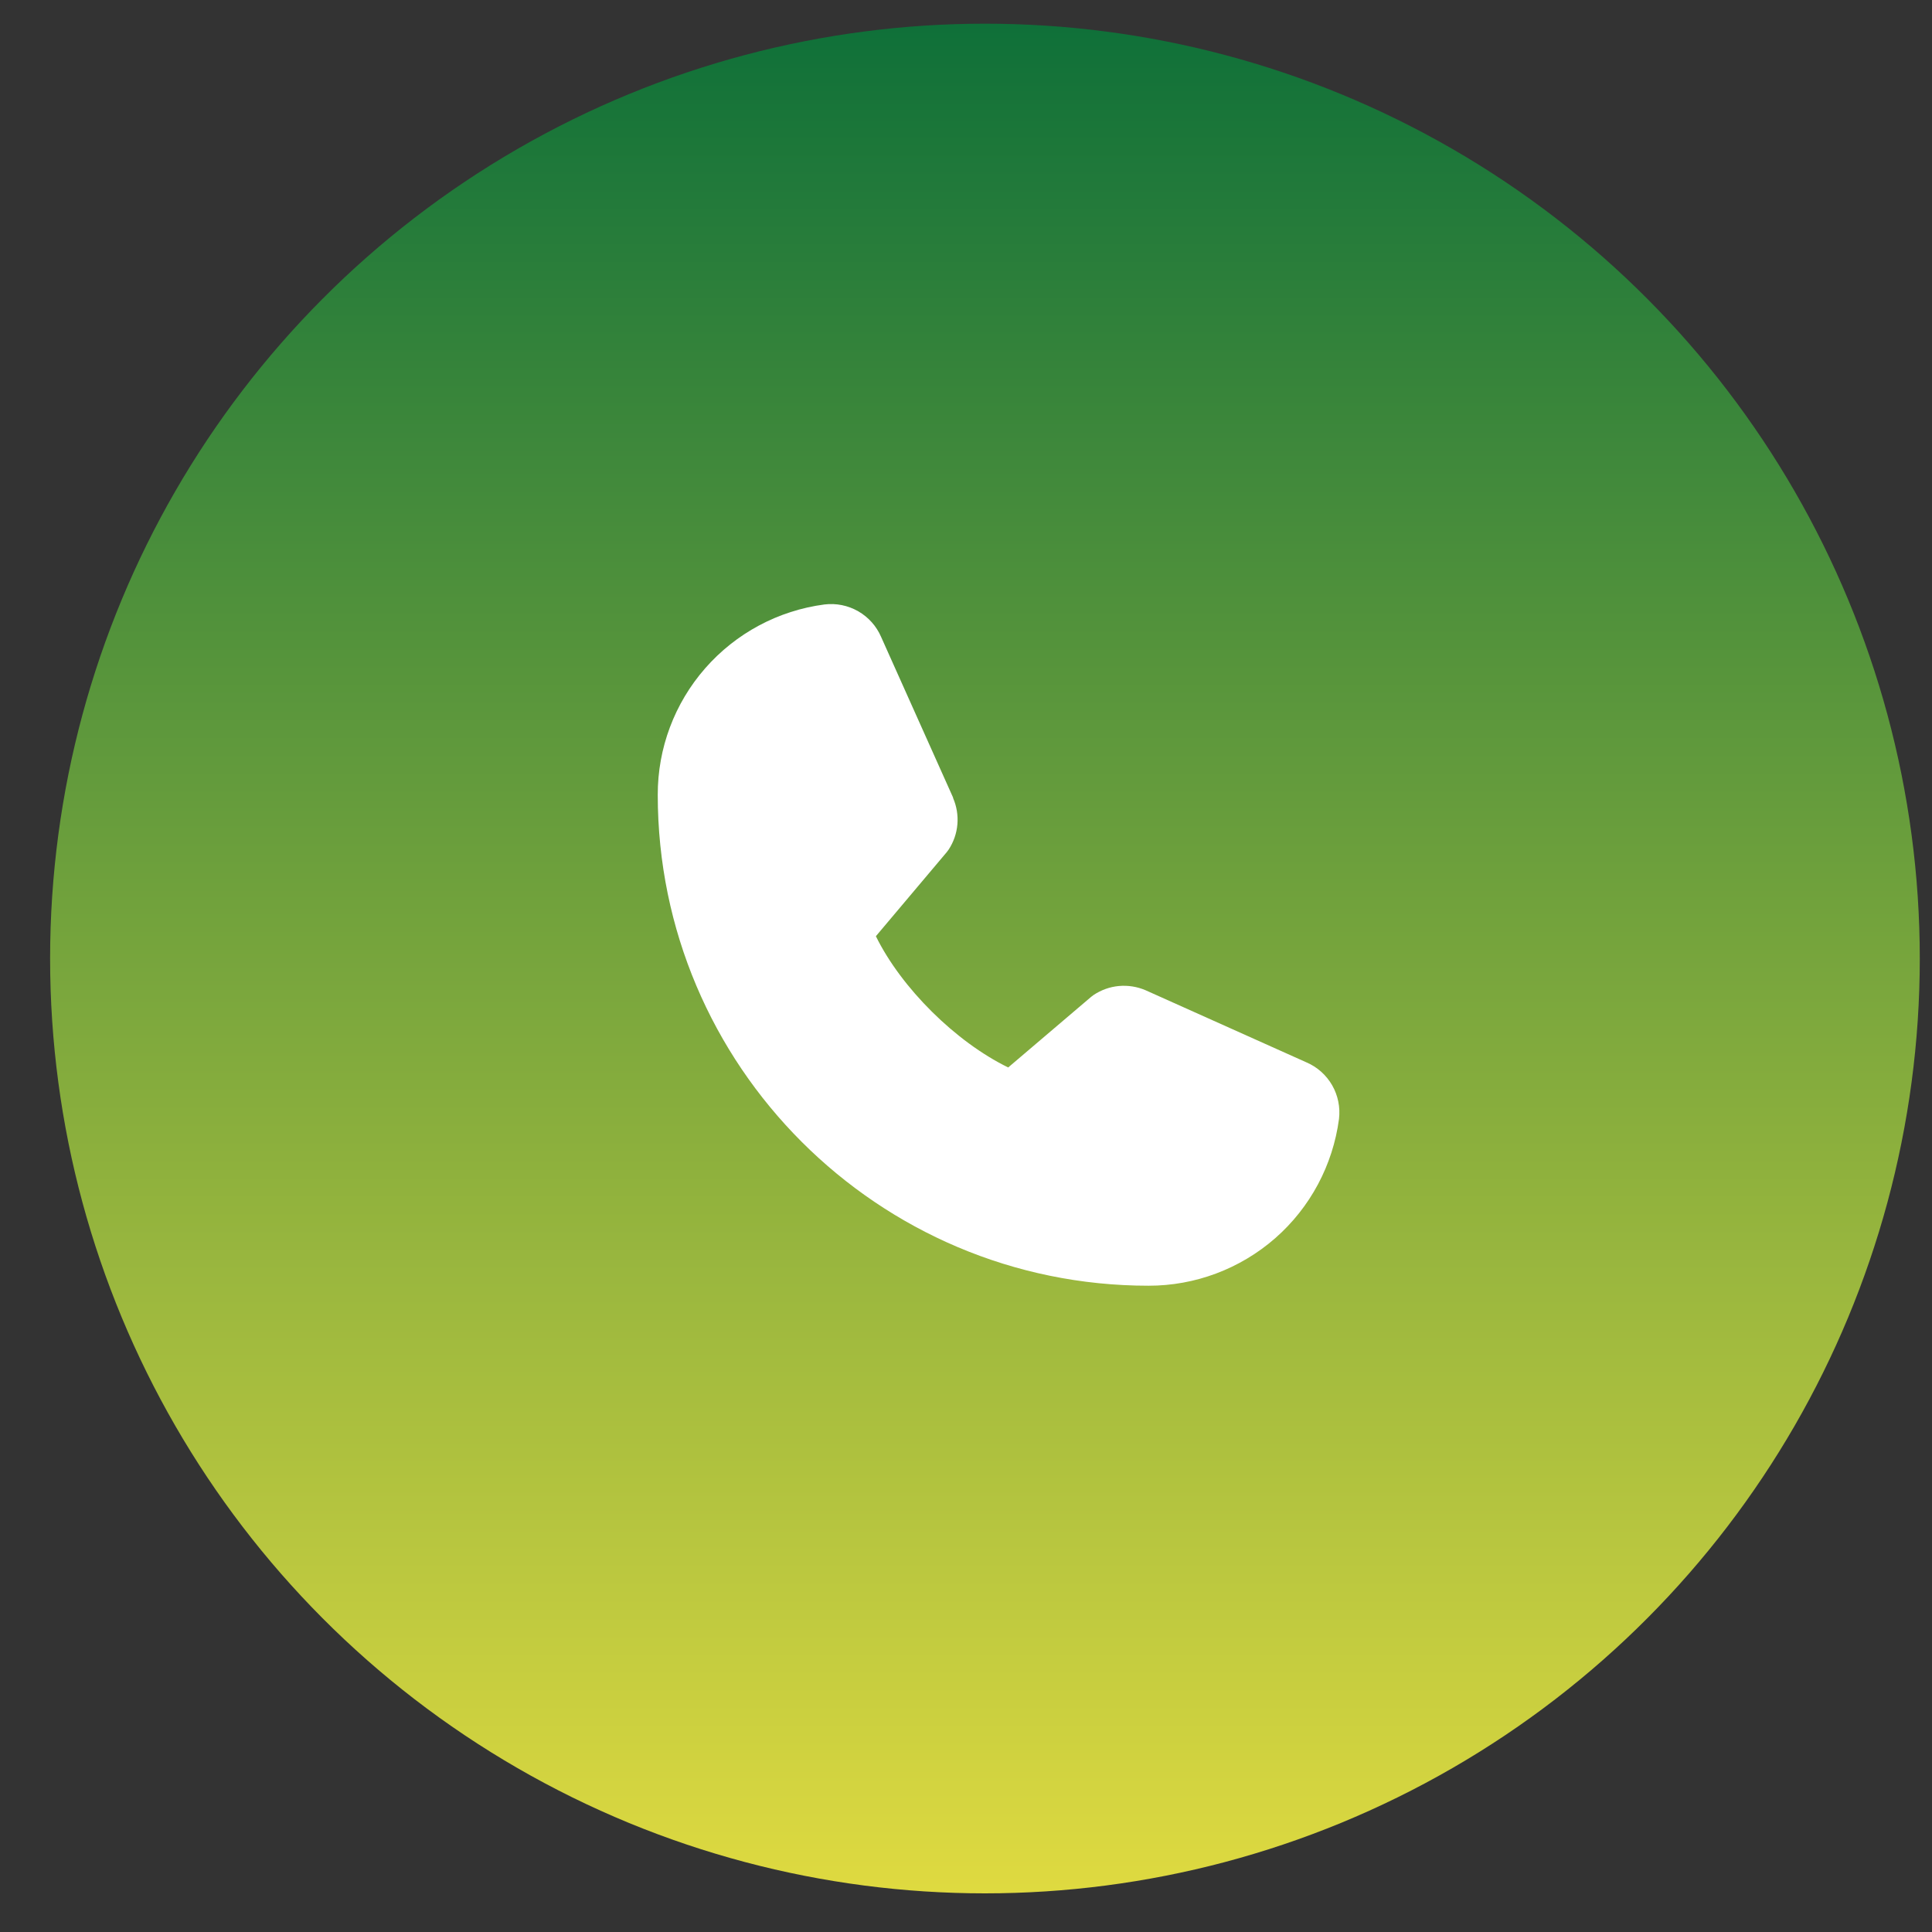 <svg xmlns="http://www.w3.org/2000/svg" fill="none" viewBox="0 0 31 31" height="31" width="31"><rect x="0" y="0" width="31" height="31" fill="#333333" stroke="none"/><circle fill="url(#paint0_linear_4003_31)" r="15" cy="15.38" cx="15.804"></circle><path fill="white" d="M21.485 17.954C21.387 18.695 21.023 19.376 20.461 19.868C19.898 20.36 19.176 20.631 18.429 20.63C14.086 20.63 10.554 17.097 10.554 12.755C10.552 12.007 10.823 11.285 11.315 10.723C11.808 10.16 12.488 9.796 13.229 9.699C13.416 9.676 13.606 9.714 13.77 9.808C13.934 9.902 14.063 10.046 14.138 10.22L15.293 12.798V12.805C15.35 12.937 15.374 13.082 15.362 13.226C15.35 13.37 15.302 13.509 15.223 13.63C15.213 13.645 15.203 13.658 15.192 13.672L14.054 15.022C14.463 15.854 15.334 16.717 16.177 17.128L17.508 15.995C17.521 15.984 17.535 15.974 17.549 15.964C17.67 15.884 17.809 15.834 17.954 15.821C18.099 15.808 18.245 15.831 18.379 15.888L18.386 15.891L20.962 17.046C21.136 17.12 21.28 17.249 21.375 17.413C21.469 17.577 21.507 17.767 21.485 17.954Z"></path><defs><linearGradient gradientUnits="userSpaceOnUse" y2="30.38" x2="15.804" y1="0.38" x1="15.804" id="paint0_linear_4003_31"><stop stop-color="#0F7039"></stop><stop stop-color="#DFDA40" offset="1"></stop></linearGradient></defs></svg>